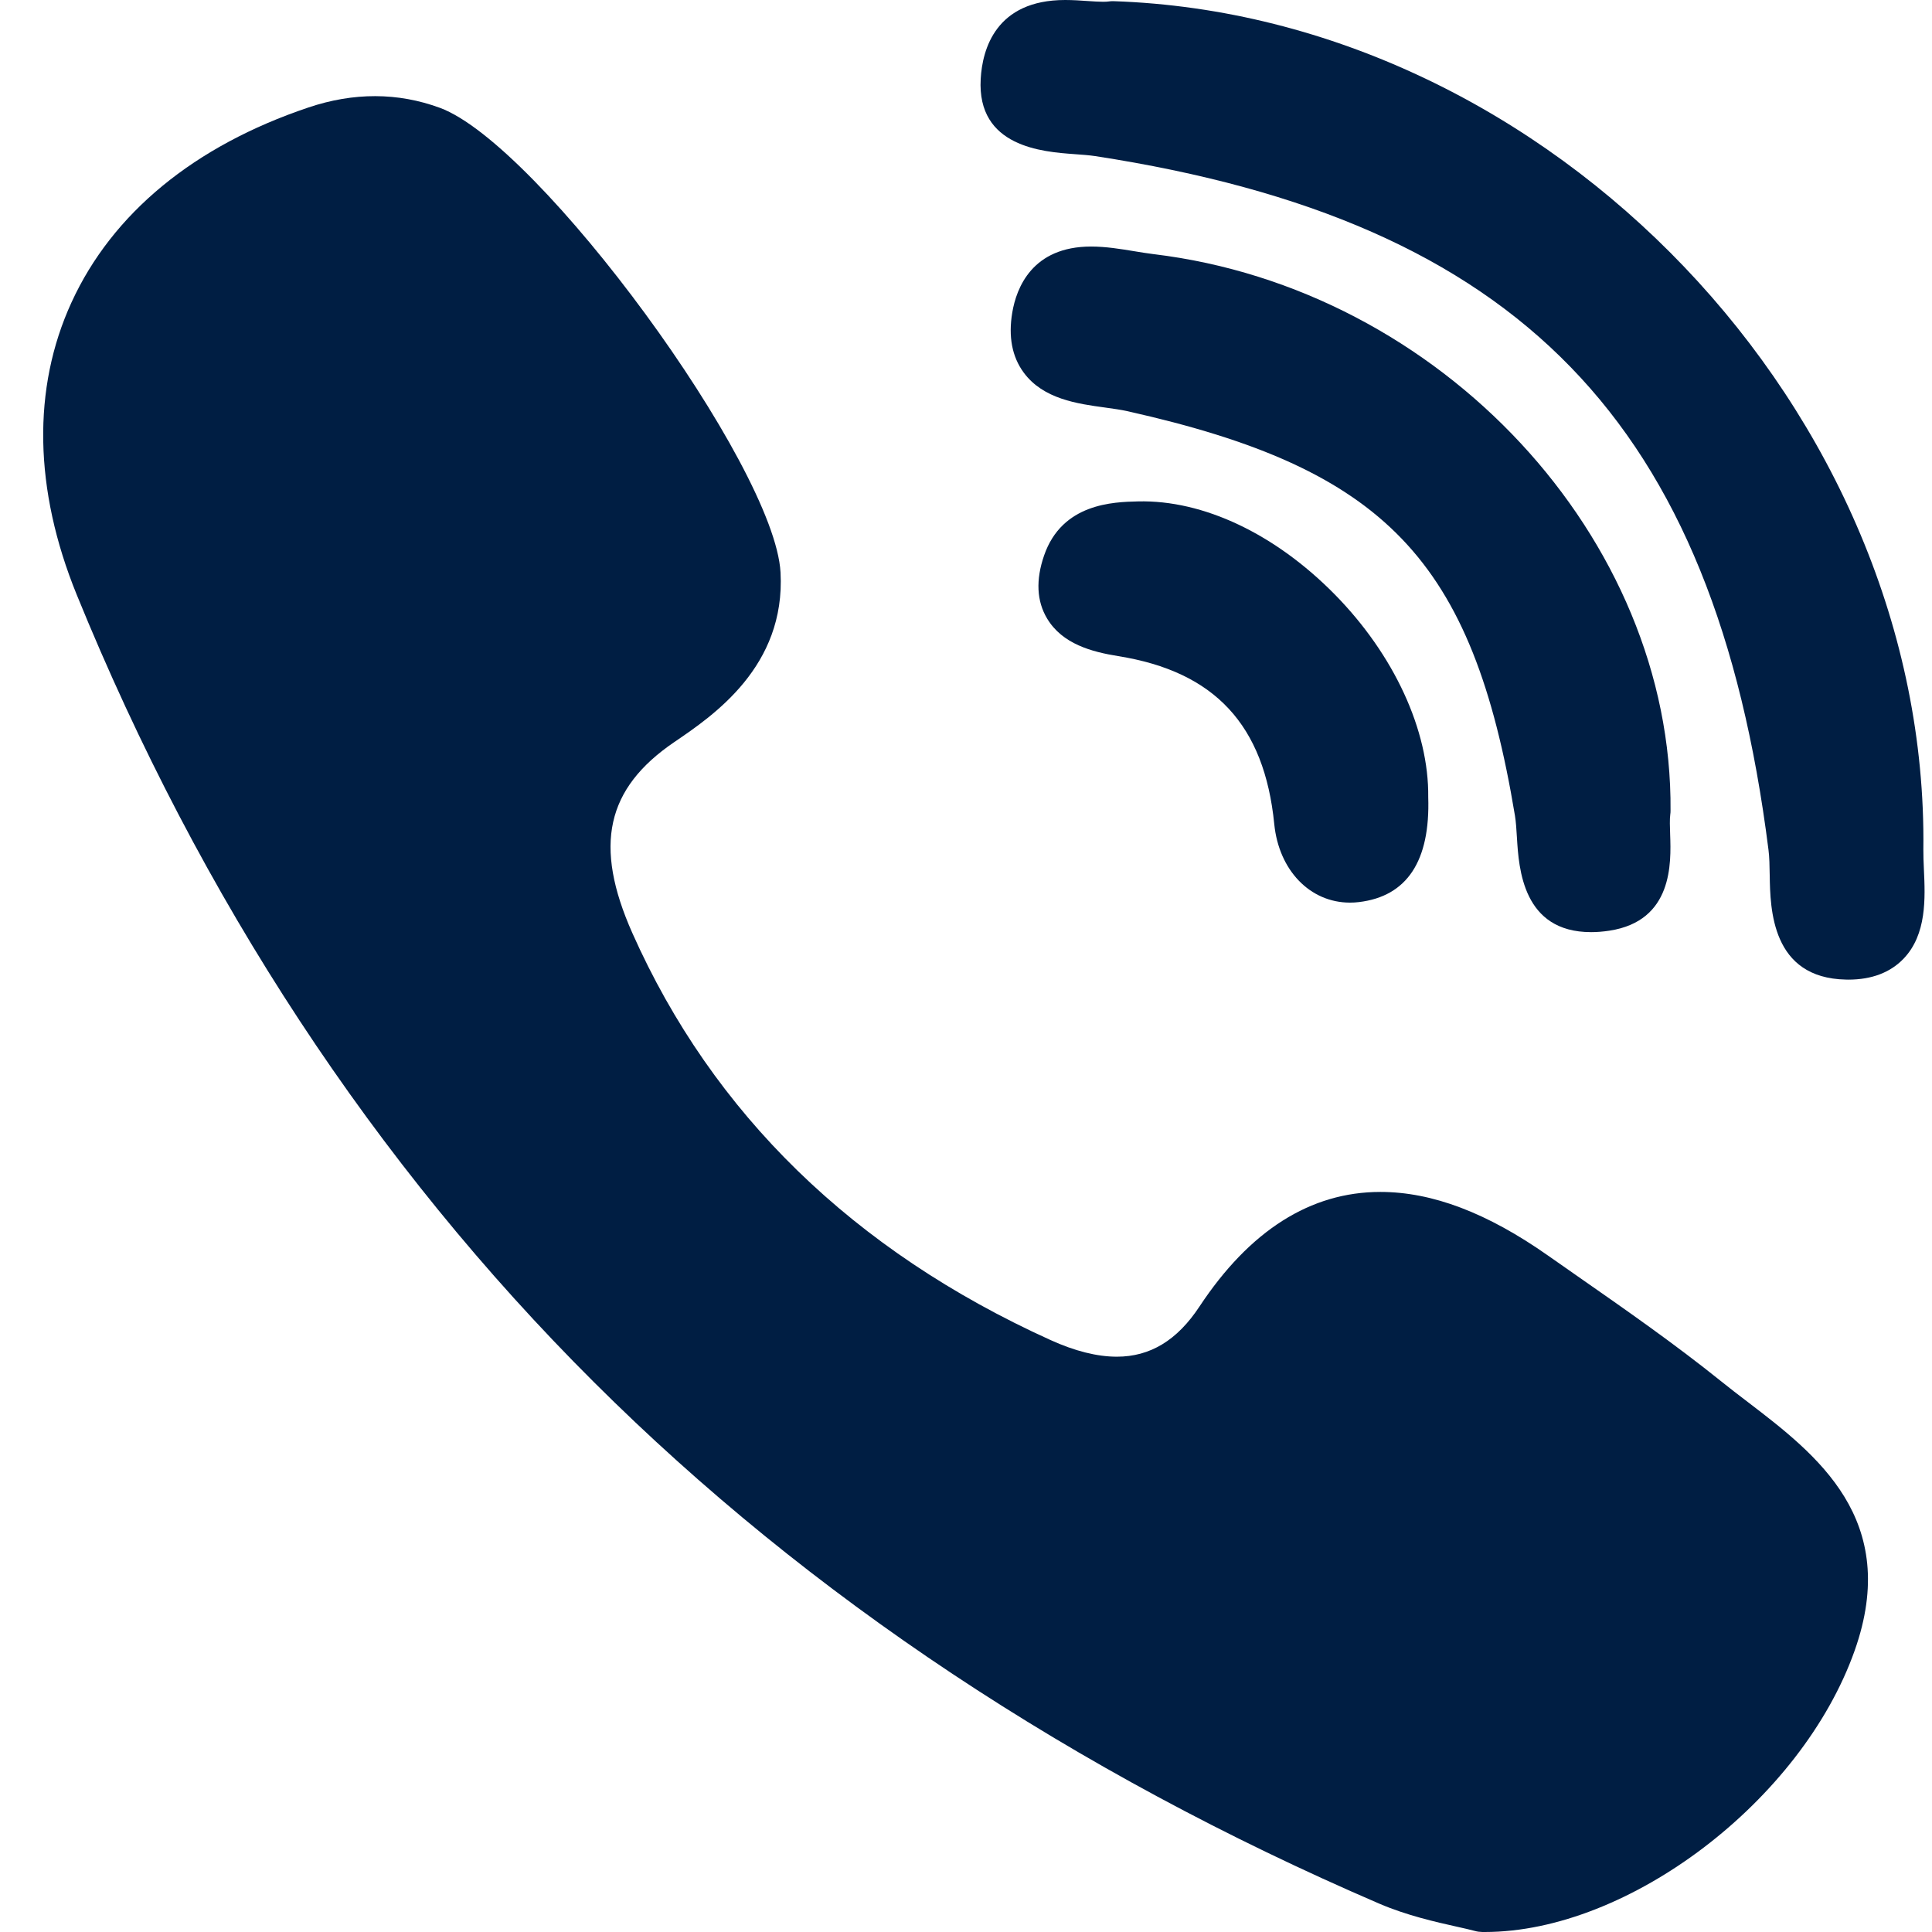 <svg width="36" height="36" viewBox="0 0 36 36" fill="none" xmlns="http://www.w3.org/2000/svg">
<path d="M31.128 15.107C31.172 10.031 26.849 5.378 21.492 4.735C21.386 4.722 21.27 4.703 21.147 4.683C20.881 4.639 20.607 4.594 20.331 4.594C19.233 4.594 18.939 5.365 18.862 5.825C18.787 6.272 18.858 6.648 19.075 6.942C19.438 7.436 20.078 7.524 20.592 7.594C20.742 7.615 20.884 7.634 21.003 7.661C25.816 8.736 27.437 10.427 28.229 15.199C28.248 15.316 28.257 15.459 28.266 15.612C28.301 16.182 28.373 17.369 29.648 17.369H29.649C29.755 17.369 29.869 17.36 29.988 17.342C31.176 17.161 31.139 16.076 31.121 15.555C31.116 15.408 31.111 15.269 31.123 15.177C31.127 15.154 31.128 15.13 31.128 15.107Z" fill="#001E43"/>
<path d="M20.019 2.872C20.161 2.882 20.296 2.892 20.409 2.909C28.312 4.125 31.946 7.869 32.953 15.834C32.971 15.97 32.973 16.135 32.976 16.309C32.986 16.932 33.007 18.226 34.397 18.253L34.44 18.254C34.876 18.254 35.223 18.122 35.471 17.863C35.904 17.41 35.874 16.737 35.849 16.197C35.843 16.064 35.838 15.939 35.839 15.83C35.94 7.684 28.889 0.297 20.75 0.022C20.716 0.021 20.684 0.023 20.651 0.028C20.635 0.03 20.605 0.033 20.555 0.033C20.474 0.033 20.374 0.026 20.268 0.019C20.14 0.01 19.995 0 19.848 0C18.552 0 18.305 0.921 18.274 1.47C18.201 2.74 19.429 2.829 20.019 2.872Z" fill="#001E43"/>
<path d="M32.572 26.128C32.404 26 32.23 25.867 32.068 25.736C31.205 25.042 30.287 24.402 29.399 23.783C29.215 23.654 29.03 23.526 28.847 23.397C27.71 22.598 26.687 22.21 25.721 22.21C24.42 22.21 23.286 22.929 22.35 24.346C21.935 24.975 21.432 25.28 20.811 25.28C20.445 25.28 20.028 25.176 19.573 24.969C15.902 23.305 13.281 20.752 11.782 17.384C11.058 15.755 11.293 14.691 12.568 13.825C13.292 13.333 14.64 12.418 14.544 10.666C14.436 8.676 10.046 2.689 8.196 2.009C7.413 1.721 6.59 1.719 5.746 2.003C3.62 2.718 2.094 3.973 1.333 5.633C0.597 7.237 0.631 9.12 1.429 11.08C3.736 16.744 6.98 21.683 11.071 25.758C15.075 29.748 19.997 33.016 25.699 35.471C26.213 35.692 26.752 35.813 27.146 35.901C27.28 35.931 27.396 35.957 27.48 35.98C27.526 35.993 27.574 35.999 27.622 36L27.667 36C27.667 36 27.667 36 27.668 36C30.349 36 33.57 33.549 34.559 30.756C35.425 28.309 33.843 27.1 32.572 26.128Z" fill="#001E43"/>
<path d="M21.205 9.343C20.746 9.354 19.79 9.378 19.455 10.351C19.298 10.806 19.317 11.201 19.511 11.525C19.795 12 20.341 12.146 20.837 12.226C22.636 12.514 23.56 13.509 23.744 15.356C23.83 16.217 24.41 16.819 25.155 16.819C25.21 16.819 25.266 16.816 25.322 16.809C26.218 16.702 26.652 16.044 26.613 14.853C26.627 13.61 25.976 12.199 24.87 11.075C23.76 9.948 22.422 9.313 21.205 9.343Z" fill="#001E43"/>
</svg>
